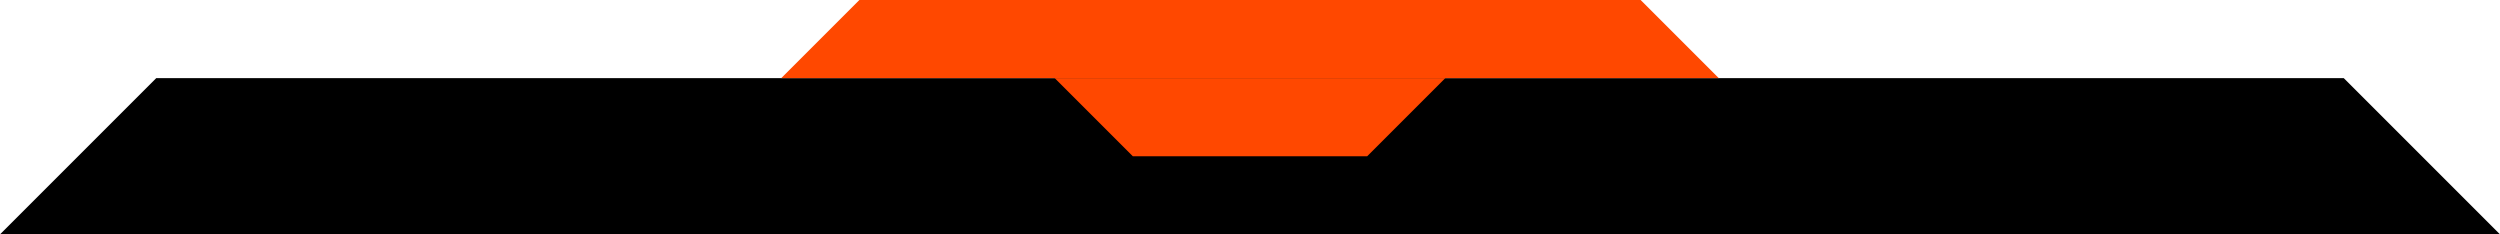 <svg width="320" height="30" viewBox="0 0 320 30" fill="none" xmlns="http://www.w3.org/2000/svg">
<g filter="url(#filter0_bii_183_884)">
<path d="M0 30H320L300 10H20L0 30Z" fill="black"/>
</g>
<path d="M210 -4.37114e-07L220 10L100 10L110 -2.01679e-06L210 -4.37114e-07Z" fill="#FF4800"/>
<path d="M175 20L185 10L135 10L145 20L175 20Z" fill="#FF4800"/>
<defs>
<filter id="filter0_bii_183_884" x="-15.778" y="-5.779" width="351.557" height="51.557" filterUnits="userSpaceOnUse" color-interpolation-filters="sRGB">
<feFlood flood-opacity="0" result="BackgroundImageFix"/>
<feGaussianBlur in="BackgroundImageFix" stdDeviation="7.889"/>
<feComposite in2="SourceAlpha" operator="in" result="effect1_backgroundBlur_183_884"/>
<feBlend mode="normal" in="SourceGraphic" in2="effect1_backgroundBlur_183_884" result="shape"/>
<feColorMatrix in="SourceAlpha" type="matrix" values="0 0 0 0 0 0 0 0 0 0 0 0 0 0 0 0 0 0 127 0" result="hardAlpha"/>
<feOffset/>
<feGaussianBlur stdDeviation="22.373"/>
<feComposite in2="hardAlpha" operator="arithmetic" k2="-1" k3="1"/>
<feColorMatrix type="matrix" values="0 0 0 0 1 0 0 0 0 0.282 0 0 0 0 0 0 0 0 1 0"/>
<feBlend mode="normal" in2="shape" result="effect2_innerShadow_183_884"/>
<feColorMatrix in="SourceAlpha" type="matrix" values="0 0 0 0 0 0 0 0 0 0 0 0 0 0 0 0 0 0 127 0" result="hardAlpha"/>
<feOffset/>
<feGaussianBlur stdDeviation="10.387"/>
<feComposite in2="hardAlpha" operator="arithmetic" k2="-1" k3="1"/>
<feColorMatrix type="matrix" values="0 0 0 0 1 0 0 0 0 0.282 0 0 0 0 0 0 0 0 1 0"/>
<feBlend mode="normal" in2="effect2_innerShadow_183_884" result="effect3_innerShadow_183_884"/>
</filter>
</defs>
</svg>
